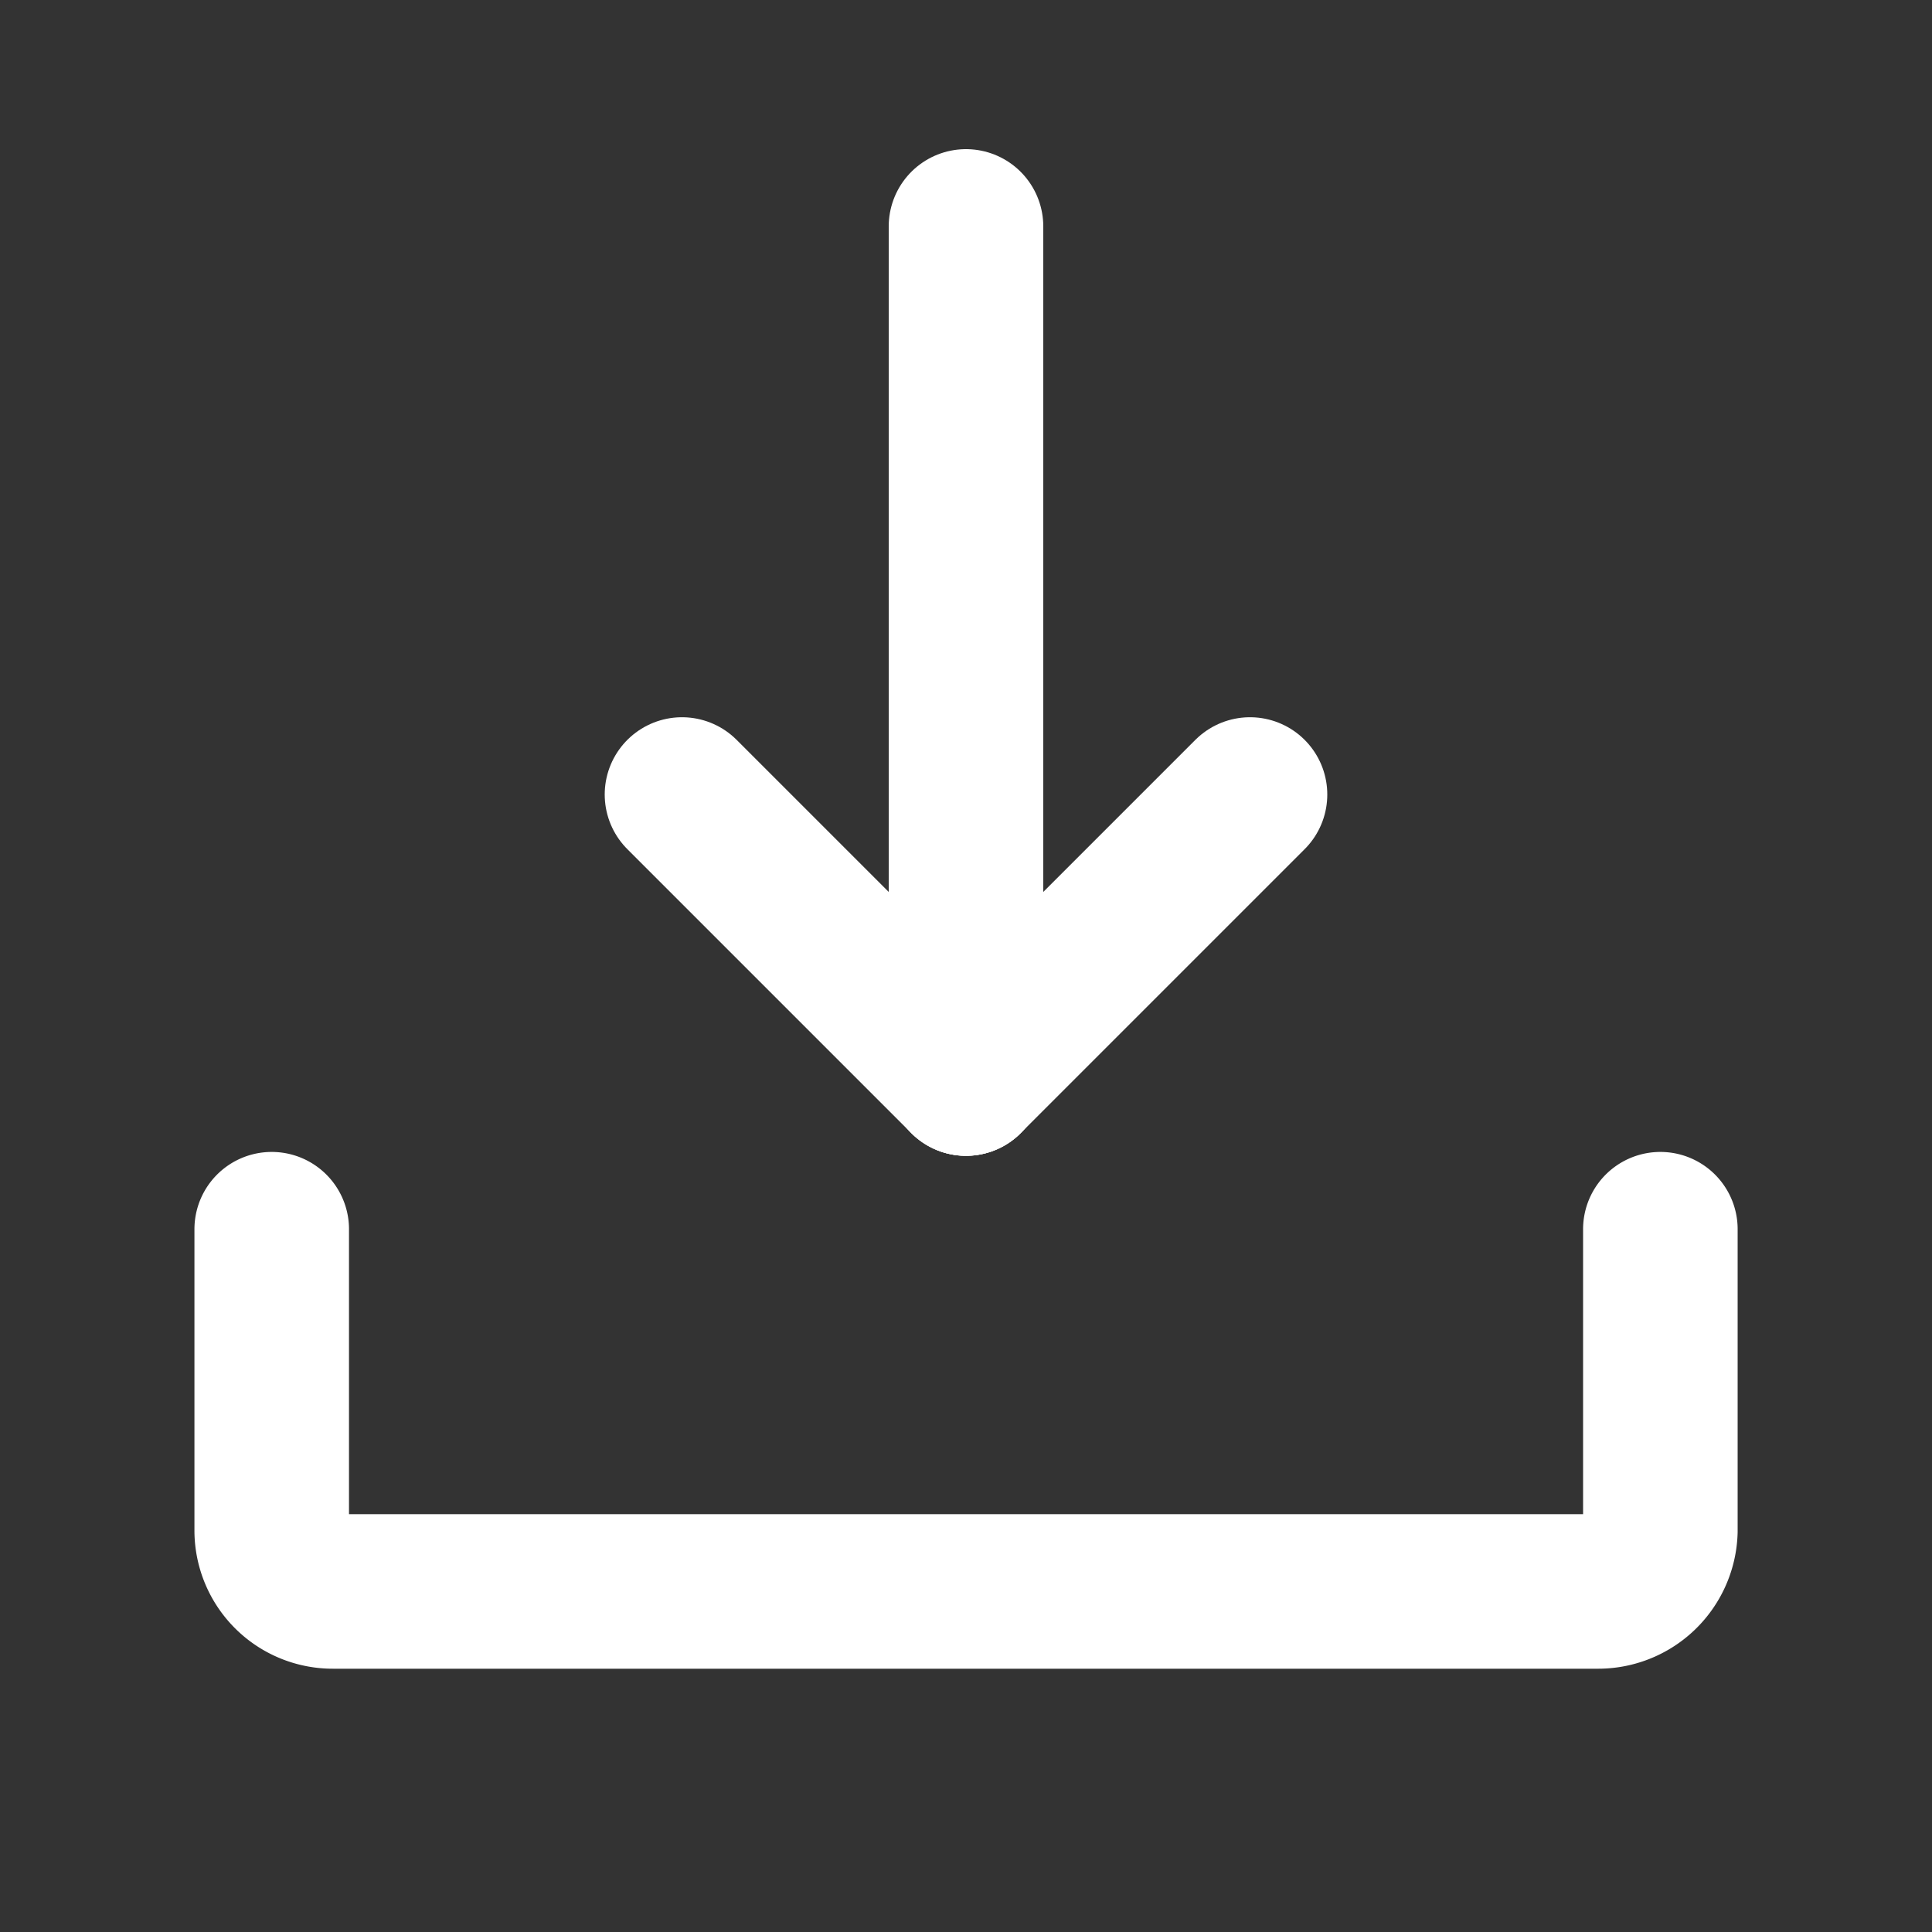 <svg xmlns="http://www.w3.org/2000/svg" width="25" height="25" viewBox="0 0 25 25">
  <rect x="0" y="0" width="25" height="25" fill="#333333" stroke="none"/>
  <g id="그룹_19403" data-name="그룹 19403" transform="translate(-1450.5 -1144.5)">
    <rect id="사각형_4163" data-name="사각형 4163" width="25" height="25" transform="translate(1450.5 1144.5)" fill="none"/>
    <g id="그룹_19399" data-name="그룹 19399" transform="translate(1454.016 1147.43)">
      <path id="패스_141618" data-name="패스 141618" d="M210.469,305.5v3.906a.806.806,0,0,1-.817.781H193.3a.79.79,0,0,1-.8-.781V305.5" transform="translate(-192.5 -292.524)" fill="none" stroke="#fff" stroke-linecap="round" stroke-linejoin="round" stroke-width="2"/>
      <g id="그룹_19398" data-name="그룹 19398" transform="translate(5.309)">
        <g id="그룹_15135" data-name="그룹 15135" transform="translate(0 7.351)">
          <line id="선_75" data-name="선 75" x1="3.675" y2="3.675" transform="translate(3.675)" fill="none" stroke="#fff" stroke-linecap="round" stroke-linejoin="round" stroke-width="2"/>
          <line id="선_76" data-name="선 76" x2="3.675" y2="3.675" transform="translate(0)" fill="none" stroke="#fff" stroke-linecap="round" stroke-linejoin="round" stroke-width="2"/>
        </g>
        <line id="선_77" data-name="선 77" y2="11.026" transform="translate(3.675)" fill="none" stroke="#fff" stroke-linecap="round" stroke-linejoin="round" stroke-width="2"/>
      </g>
    </g>
  </g>
</svg>
